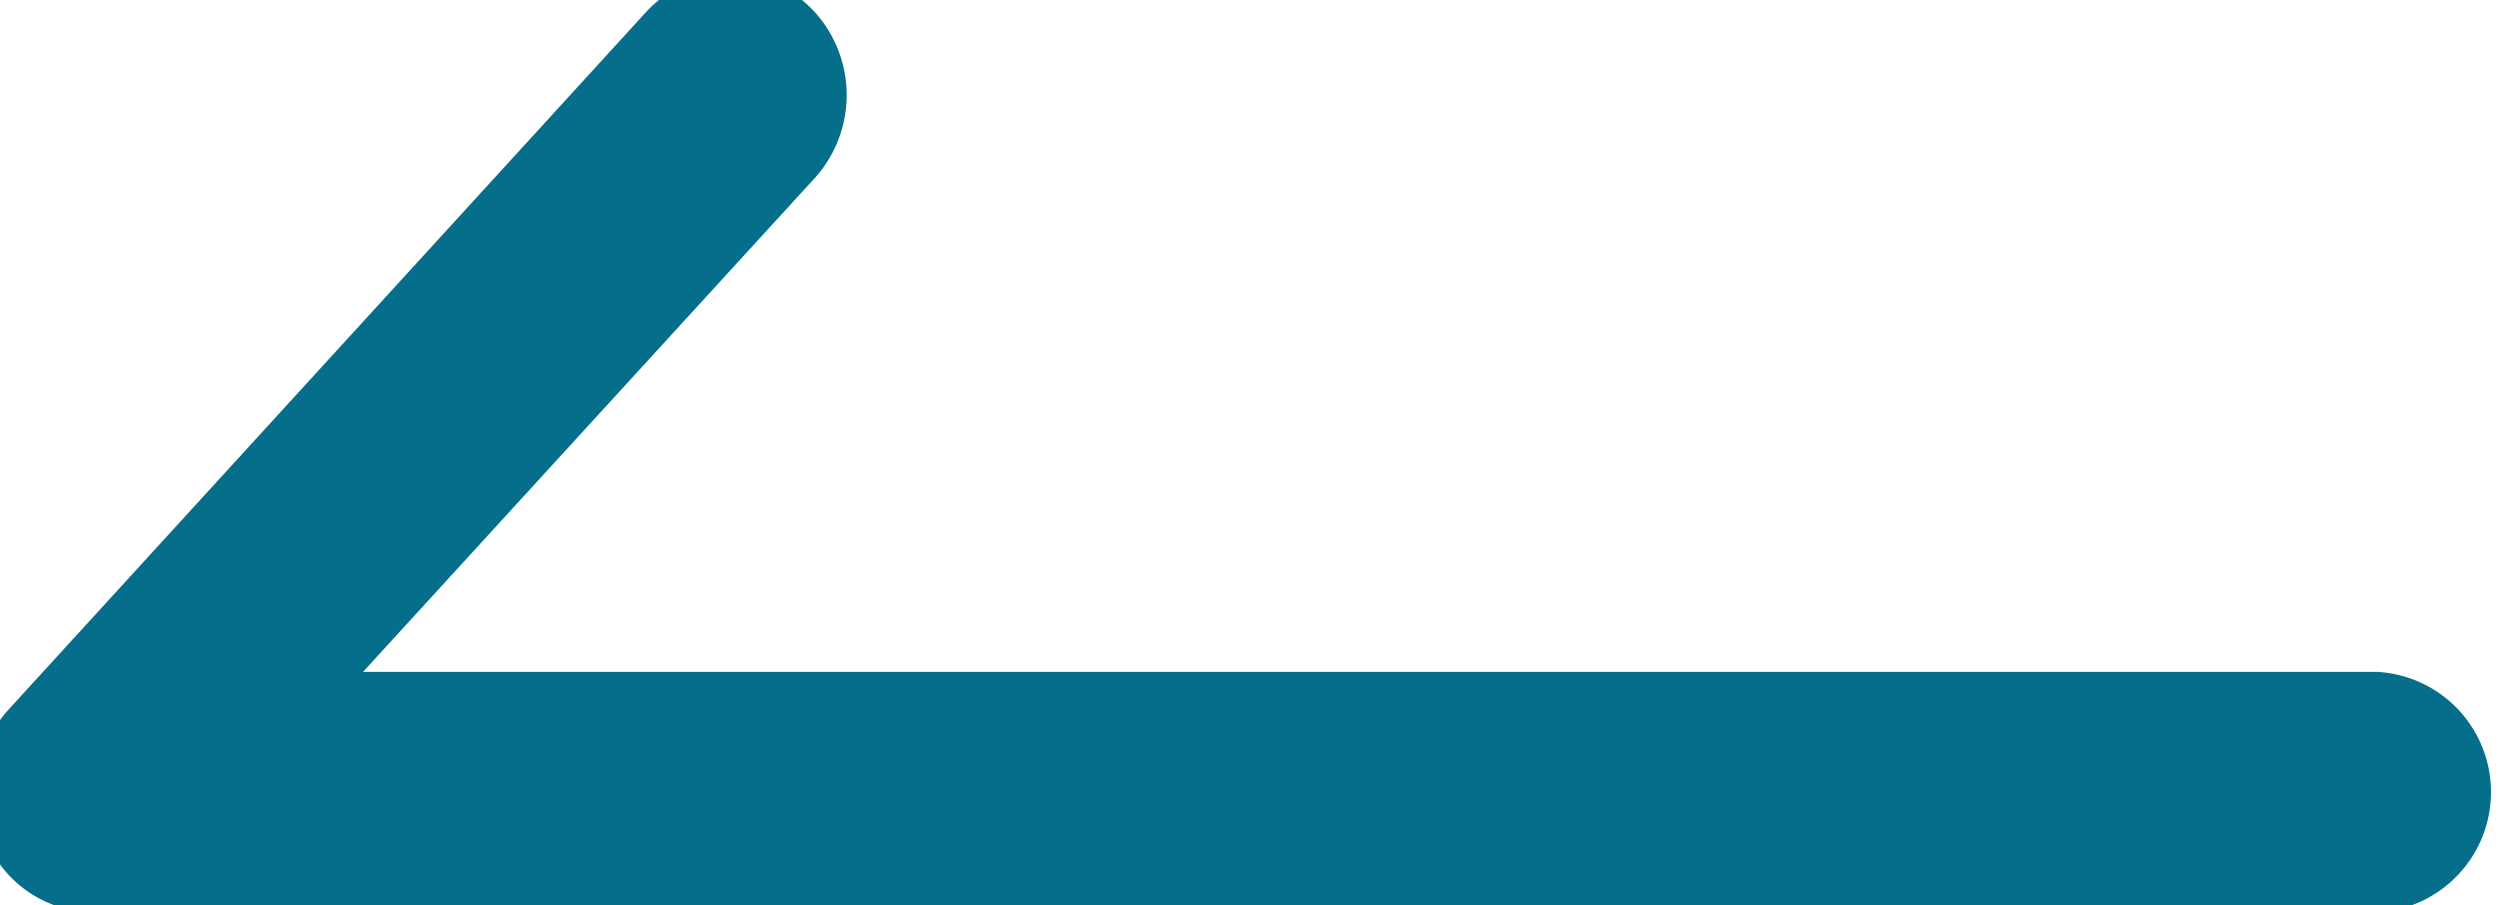 <svg xmlns="http://www.w3.org/2000/svg" width="25.376" height="9.19" viewBox="0 0 25.376 9.19">
  <defs>
    <style>
      .cls-1 {
        fill: #056e8a;
        stroke: #056e8a;
        stroke-width: 1.5px;
        fill-rule: evenodd;
      }
    </style>
  </defs>
  <path id="arrow01_l_bl.svg" class="cls-1" d="M587.912,1675.51h23.163a0.472,0.472,0,0,0,0-.94H588.951l5.736-6.27a0.508,0.508,0,0,0,0-.67,0.41,0.41,0,0,0-.608,0l-6.471,7.08a0.5,0.5,0,0,0-.093.51A0.438,0.438,0,0,0,587.912,1675.51Z" transform="translate(-586.969 -1667)"/>
</svg>
